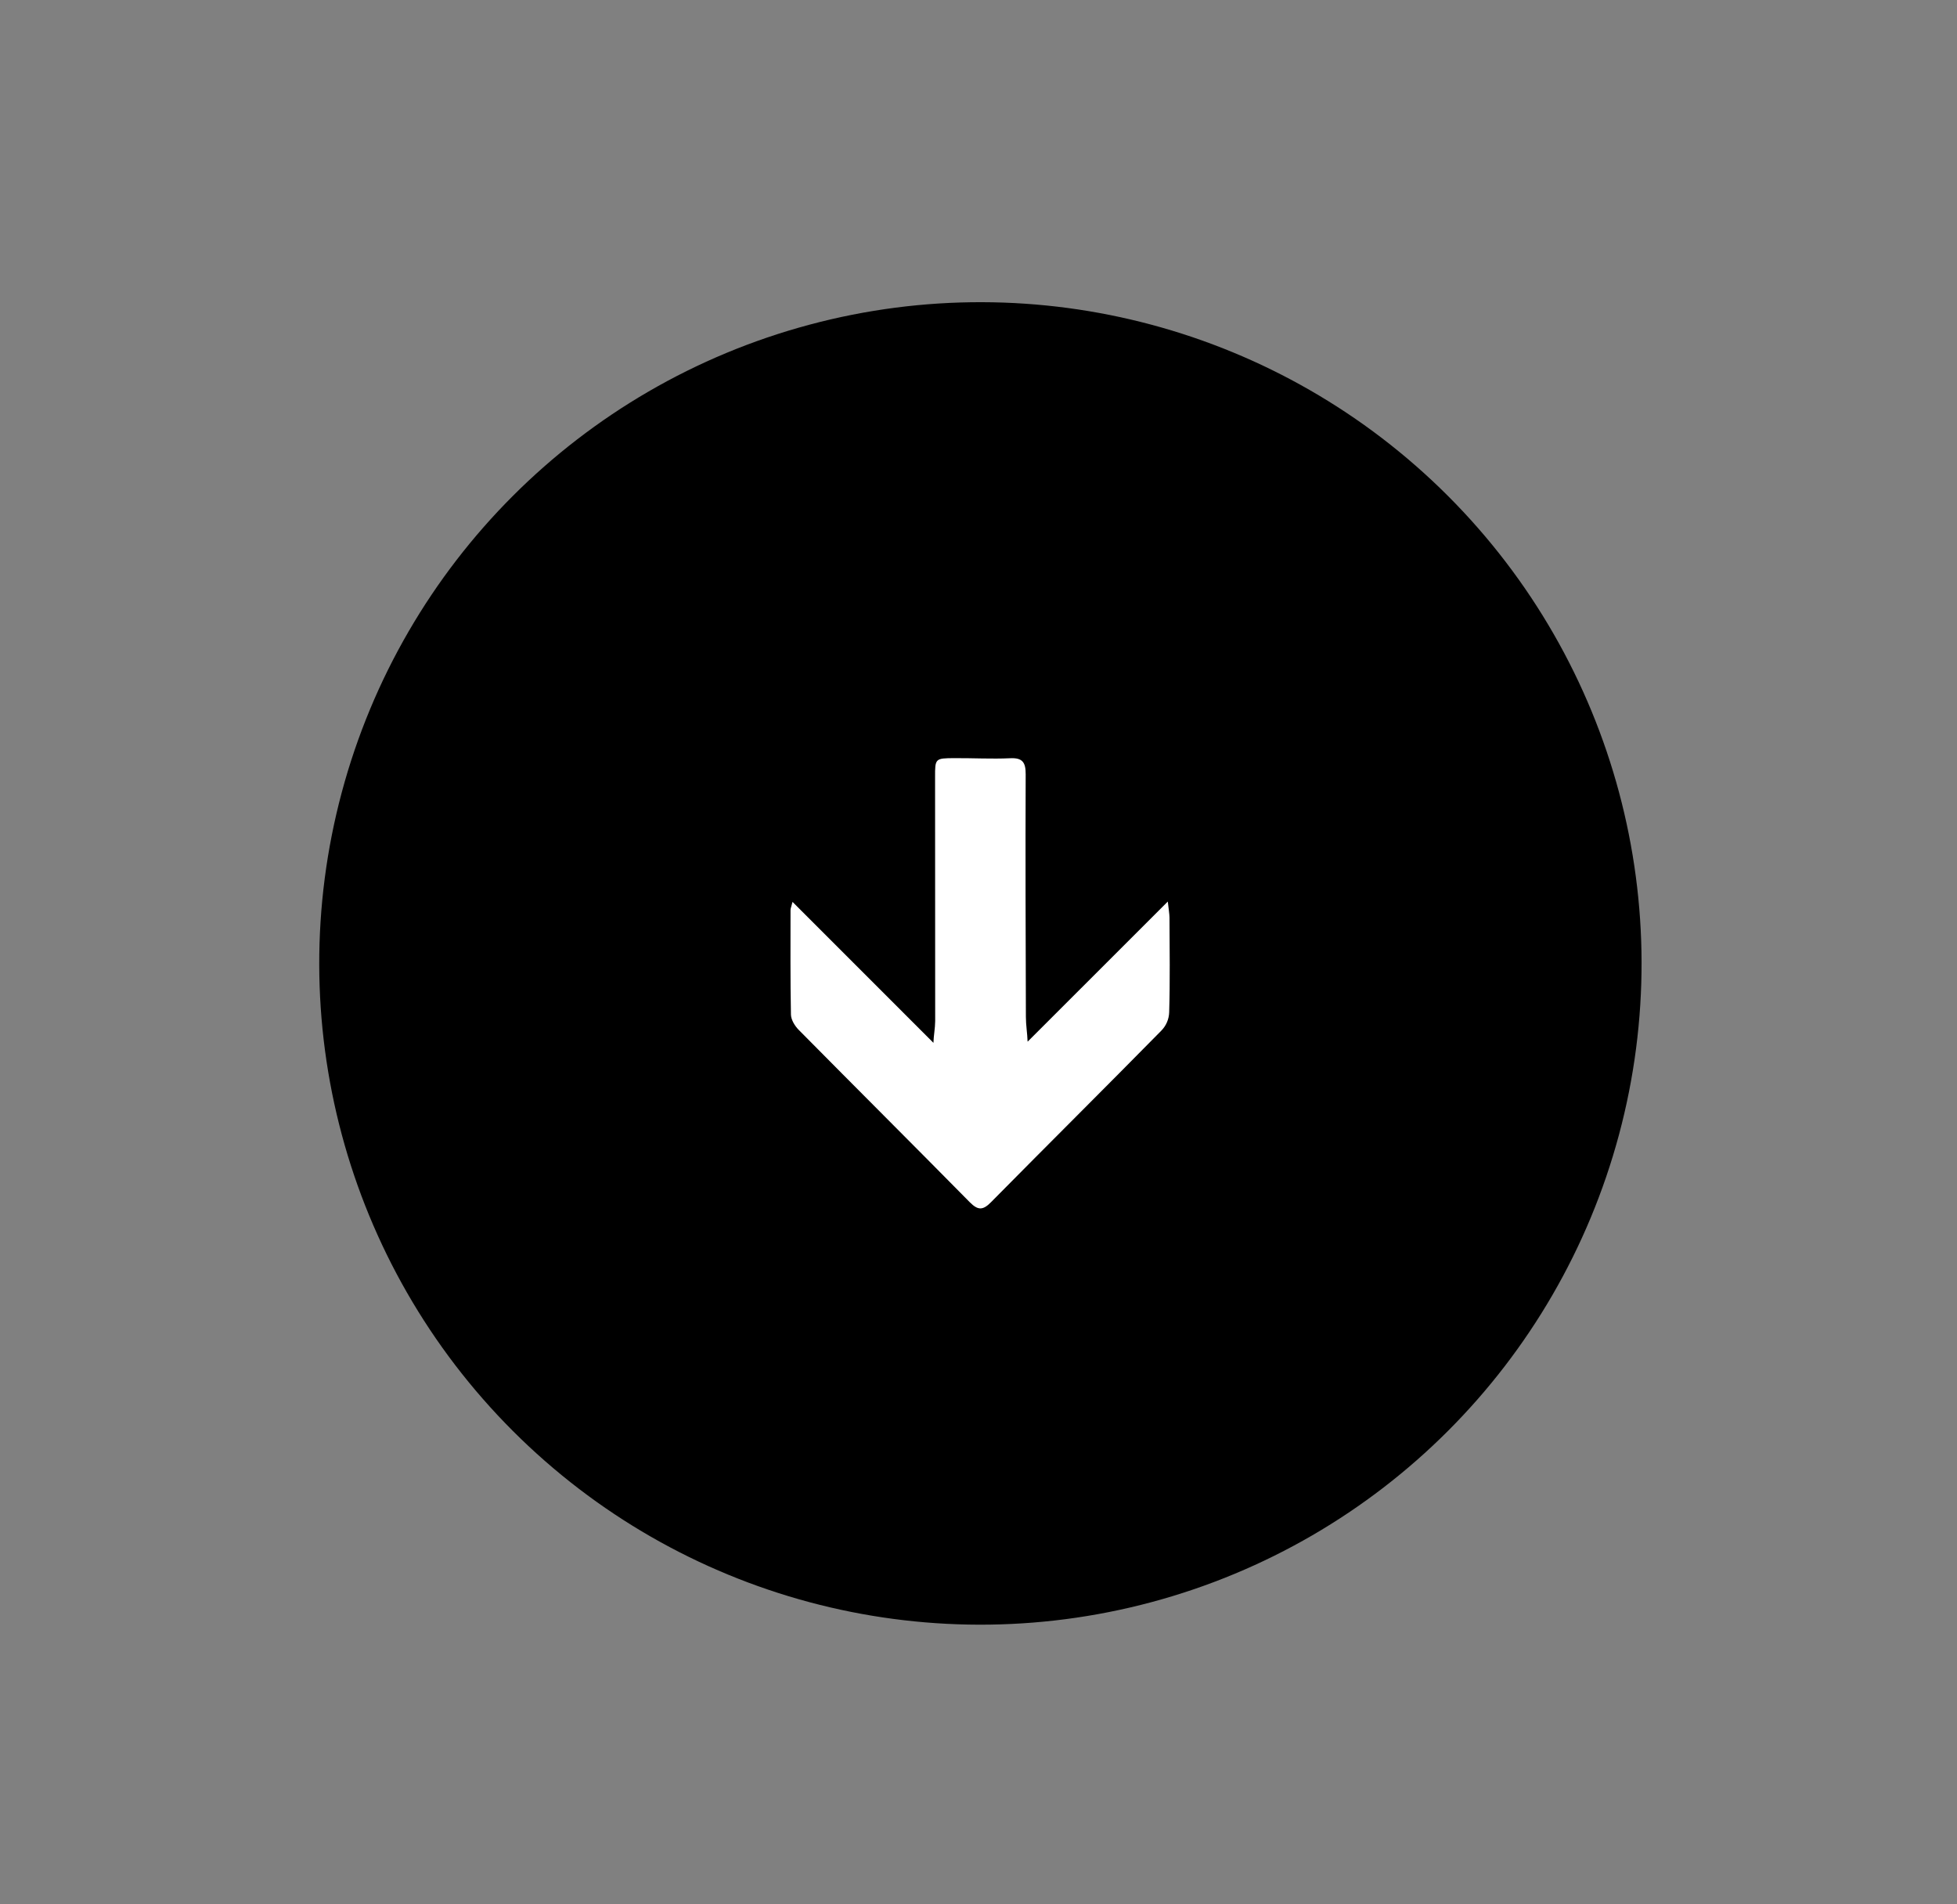 <svg width="37" height="36" viewBox="0 0 37 36" fill="none" xmlns="http://www.w3.org/2000/svg">
<rect x="0" y="0" width="37" height="36" fill="#808080" stroke="none"/>
<circle cx="18.536" cy="18.213" r="12.5" transform="rotate(135 18.536 18.213)" fill="black"/>
<path d="M19.432 19.689L22.079 17.043C22.096 17.201 22.11 17.273 22.111 17.345C22.113 17.943 22.123 18.541 22.105 19.137C22.101 19.268 22.047 19.392 21.955 19.485C20.887 20.571 19.806 21.643 18.736 22.727C18.582 22.883 18.489 22.882 18.335 22.727C17.261 21.637 16.177 20.558 15.102 19.47C15.028 19.396 14.956 19.279 14.954 19.18C14.941 18.522 14.946 17.863 14.946 17.206C14.946 17.173 14.961 17.141 14.984 17.05L17.648 19.714C17.652 19.576 17.68 19.44 17.681 19.302C17.681 17.766 17.679 16.229 17.679 14.692C17.678 14.337 17.68 14.334 18.045 14.332C18.396 14.33 18.748 14.35 19.098 14.334C19.338 14.322 19.393 14.418 19.392 14.64C19.386 16.167 19.391 17.695 19.396 19.223C19.396 19.378 19.423 19.533 19.428 19.688L19.433 19.69L19.432 19.689Z" fill="white"/>
</svg>
